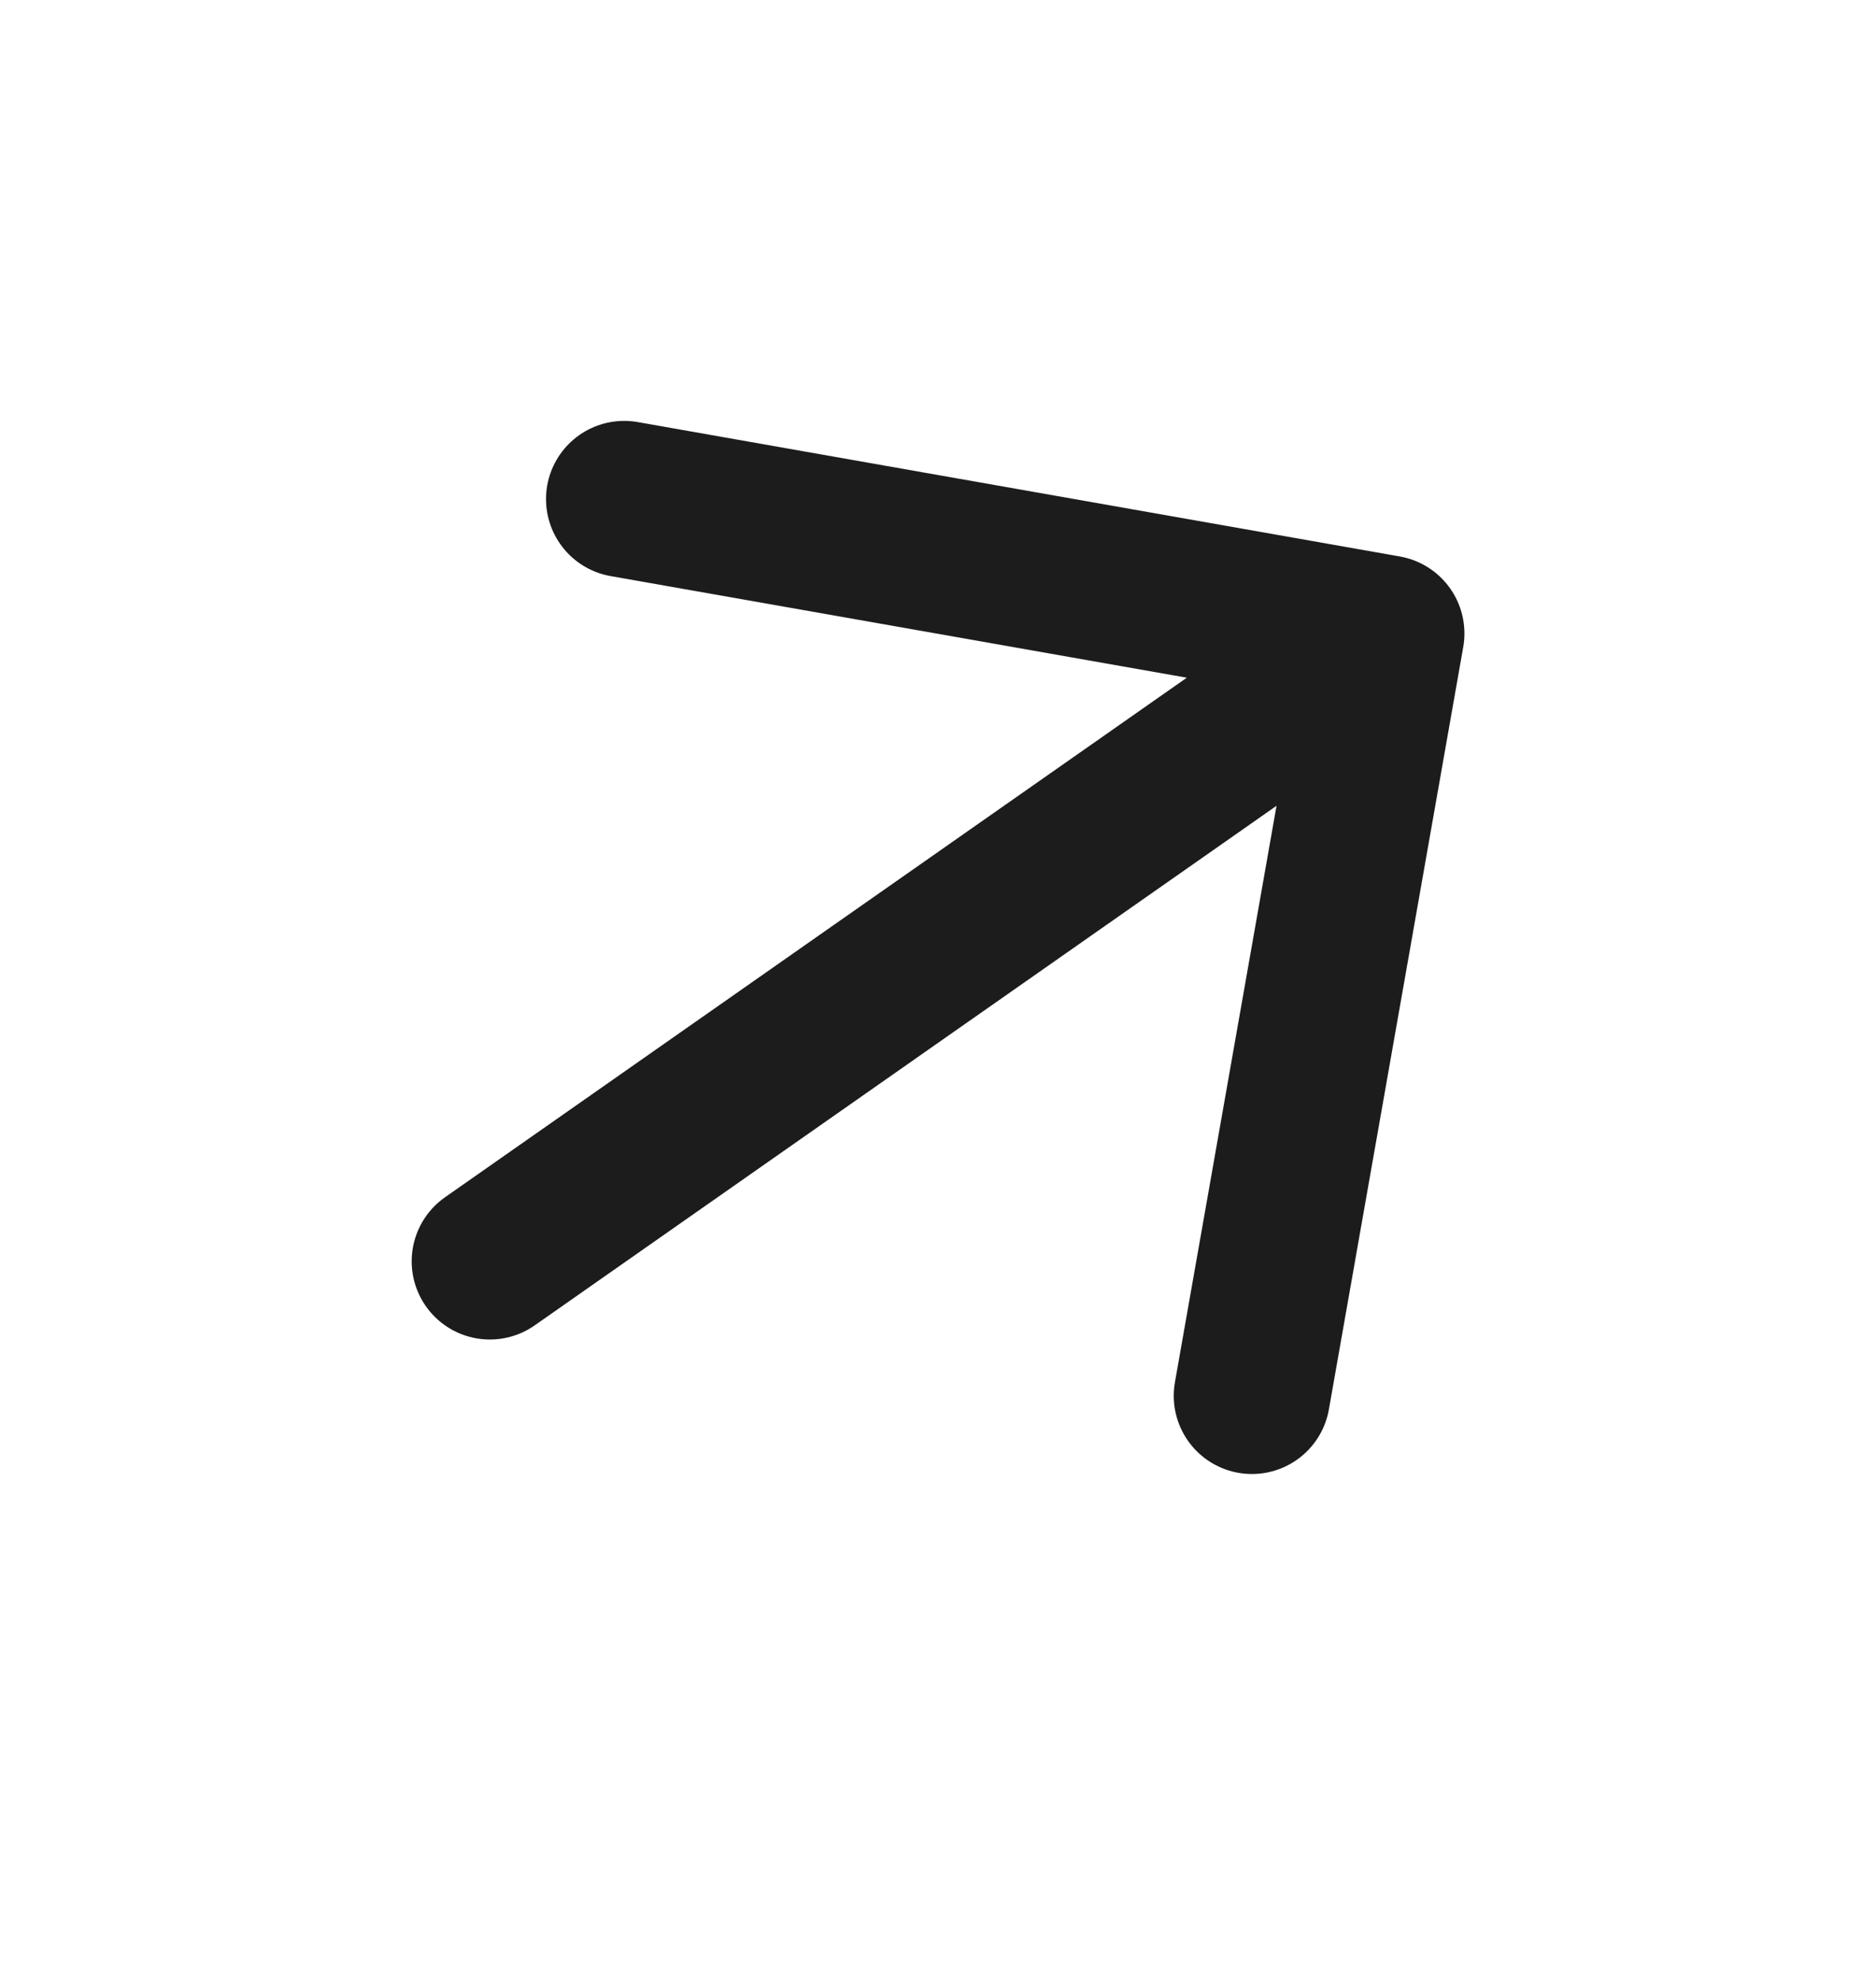 <svg width="18" height="19" viewBox="0 0 18 19" fill="none" xmlns="http://www.w3.org/2000/svg">
<path d="M12.012 13.388L13.301 6.076M13.301 6.076L5.989 4.787M13.301 6.076L4.7 12.098" stroke="#1C1C1C" stroke-width="1.5" stroke-linecap="round" stroke-linejoin="round"/>
</svg>
